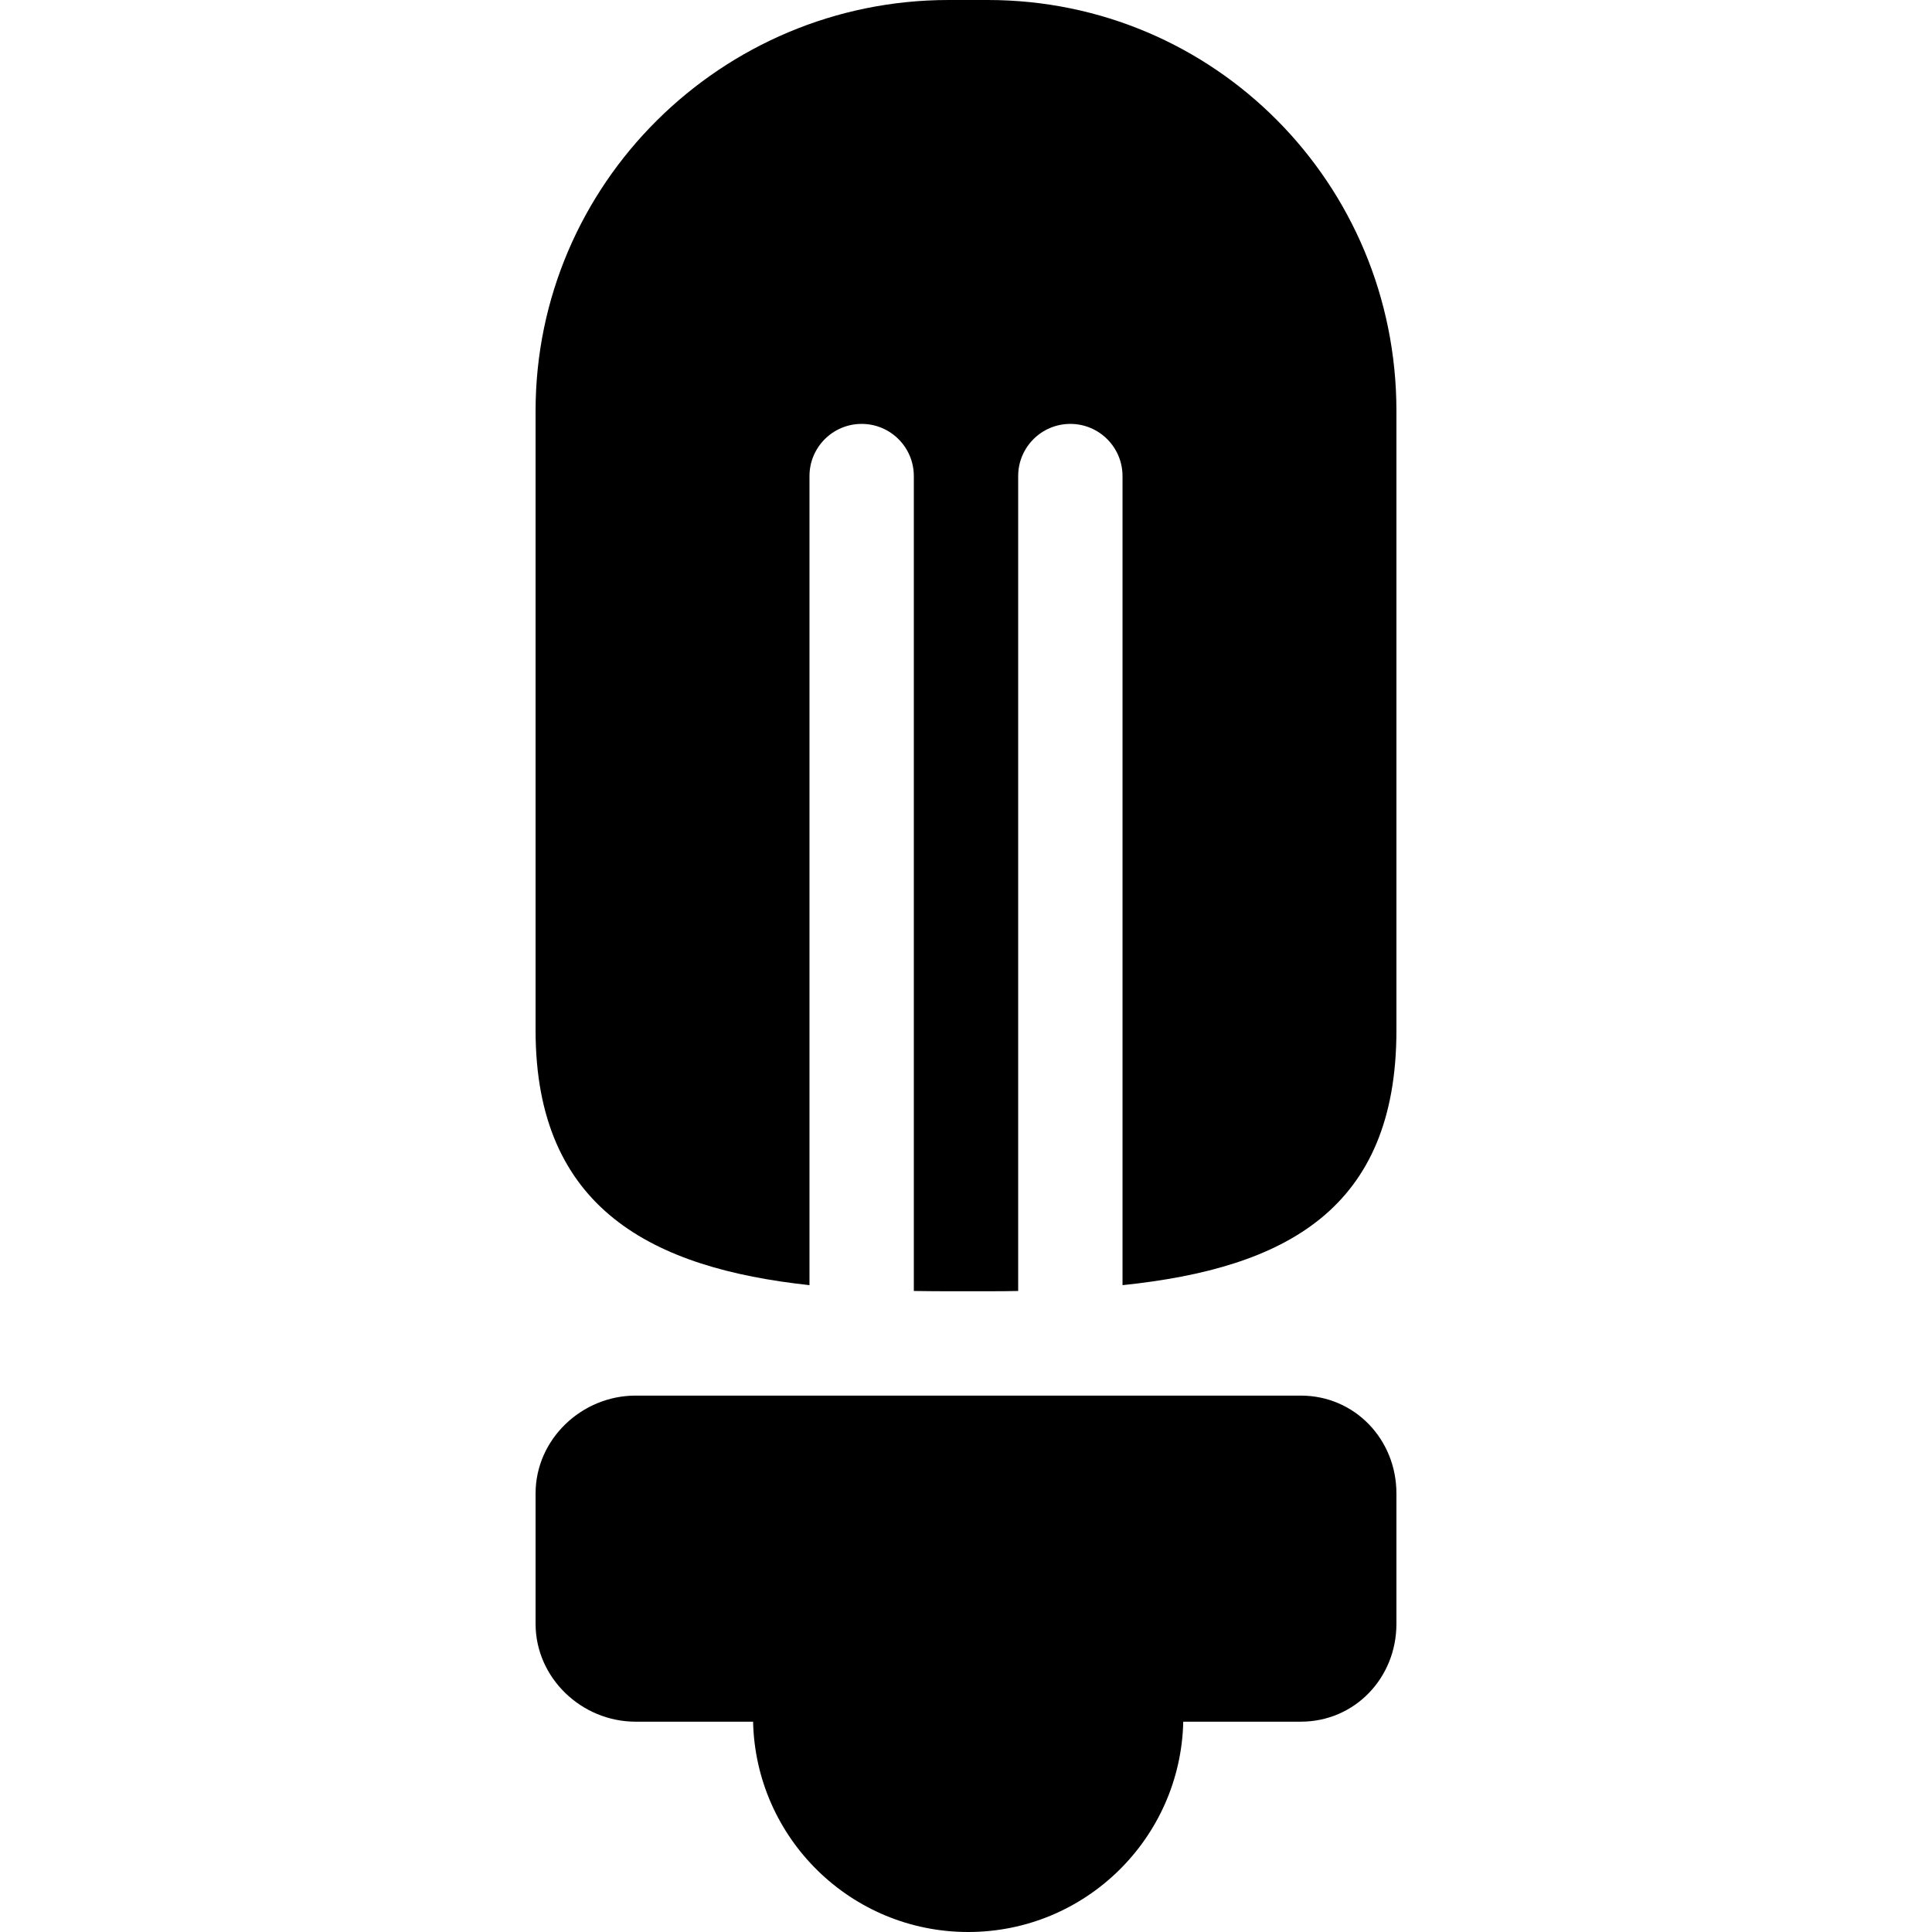 <?xml version="1.0" encoding="iso-8859-1"?>
<!-- Uploaded to: SVG Repo, www.svgrepo.com, Generator: SVG Repo Mixer Tools -->
<svg fill="#000000" height="800px" width="800px" version="1.1" id="Capa_1" xmlns="http://www.w3.org/2000/svg" xmlns:xlink="http://www.w3.org/1999/xlink" 
	 viewBox="0 0 296.25 296.25" xml:space="preserve">
<g>
	<path d="M132.125,65c4.418,0,8,3.582,8,8v124.956c2,0.027,3.648,0.044,5.333,0.044h6c1.685,0,3.667-0.017,4.667-0.044V73
		c0-4.418,3.582-8,8-8s8,3.582,8,8v124.064c25-2.599,42-11.635,42-39.064V63c0-34.794-27.873-63-62.667-63h-6
		c-34.794,0-63.333,28.206-63.333,63v95c0,27.429,18,36.465,42,39.064V73C124.125,68.582,127.707,65,132.125,65z"/>
	<path d="M97.458,214c-8.284,0-15.333,6.716-15.333,15v20c0,8.284,7.049,15,15.333,15h18.019c0.4,17.878,15.008,32.25,32.981,32.25
		s32.581-14.372,32.981-32.25h18.019c8.284,0,14.667-6.716,14.667-15v-20c0-8.284-6.383-15-14.667-15H97.458z"/>
</g>
</svg>